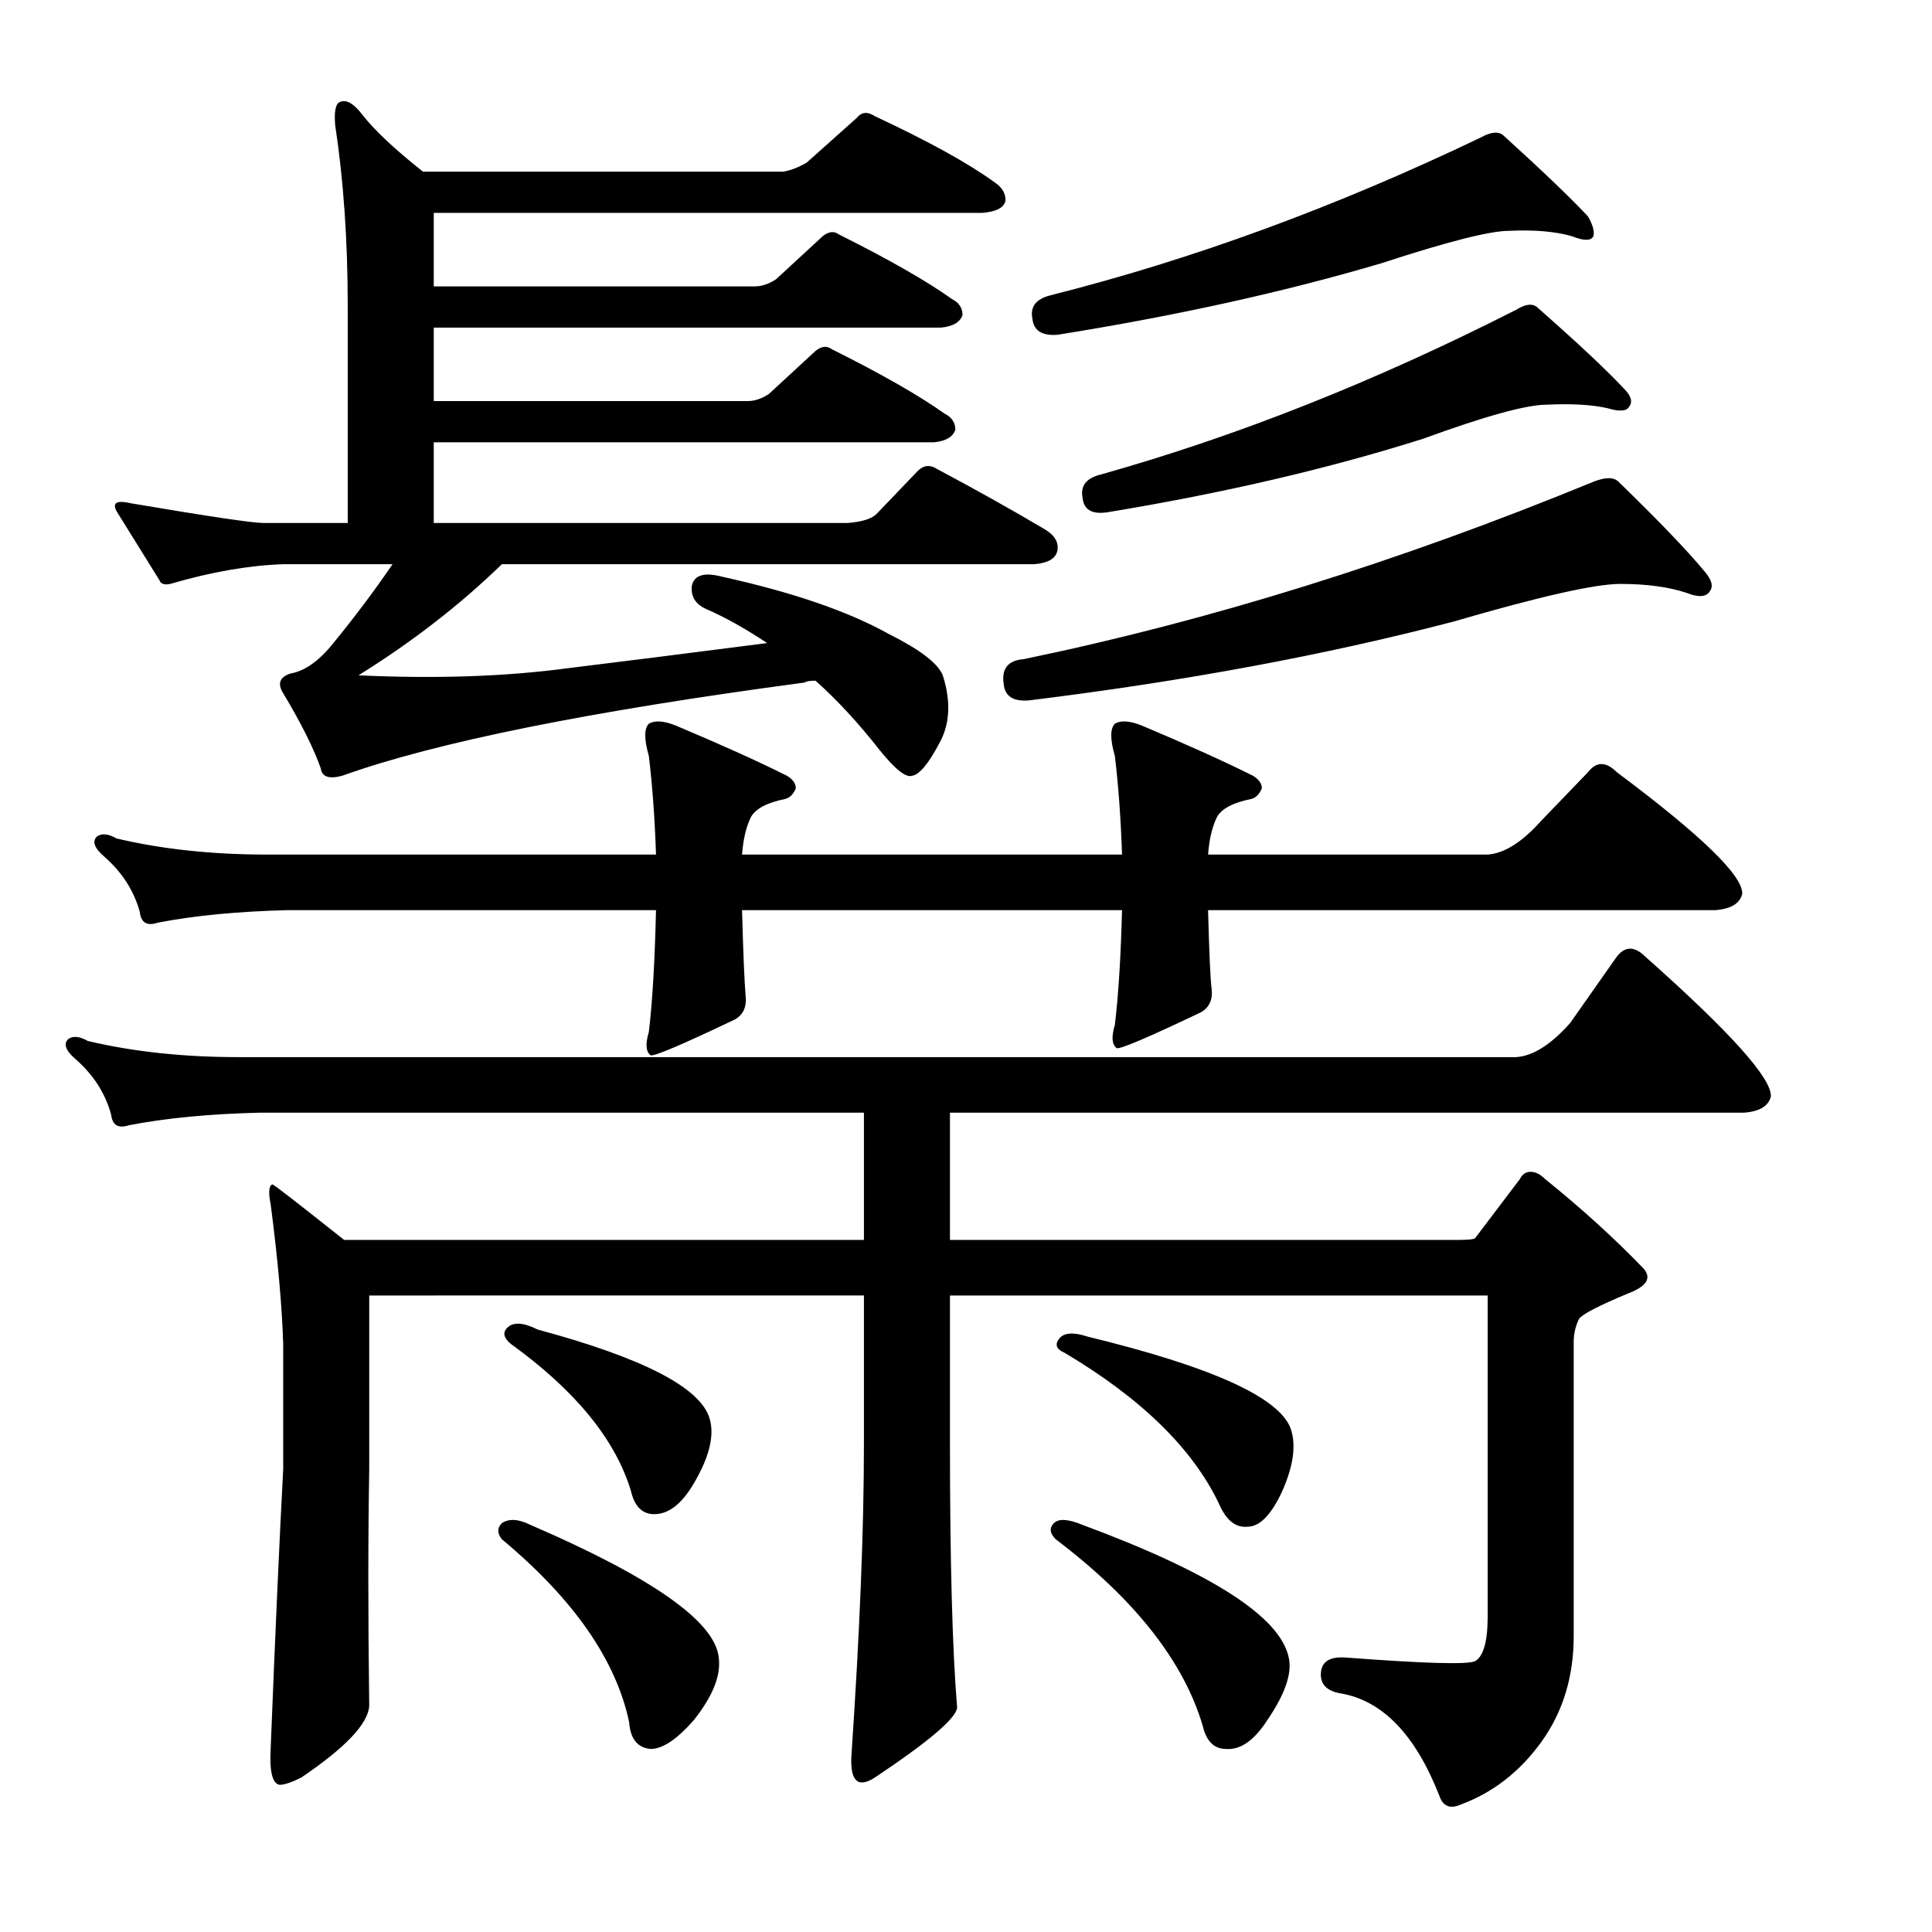 <?xml version="1.0" encoding="utf-8"?>
<!-- Generator: Adobe Illustrator 16.0.0, SVG Export Plug-In . SVG Version: 6.00 Build 0)  -->
<!DOCTYPE svg PUBLIC "-//W3C//DTD SVG 1.1//EN" "http://www.w3.org/Graphics/SVG/1.1/DTD/svg11.dtd">
<svg version="1.1" id="图层_1" xmlns="http://www.w3.org/2000/svg" xmlns:xlink="http://www.w3.org/1999/xlink" x="0px" y="0px"
	 width="1000px" height="1000px" viewBox="0 0 1000 1000" enable-background="new 0 0 1000 1000" xml:space="preserve">
<path d="M447.168,575.918H134.521c-25.977,0.623-48.561,2.783-67.725,6.494c-5.566,1.855-8.668,0-9.277-5.566
	c-3.102-11.133-9.277-20.715-18.555-28.76c-4.958-4.319-6.19-7.727-3.711-10.205c2.464-1.855,5.871-1.536,10.205,0.928
	c23.498,5.566,49.474,8.35,77.93,8.35h661.475c8.654-0.608,17.931-6.494,27.832-17.627l24.121-34.326
	c4.32-5.566,9.277-5.566,14.844,0c43.908,38.965,65.55,63.086,64.941,72.363c-1.247,4.958-5.885,7.741-13.916,8.35H491.699v65.869
	h262.549c5.566,0,8.654-0.305,9.277-0.928l23.193-30.615c1.232-2.464,3.088-3.711,5.566-3.711c2.464,0,4.943,1.247,7.422,3.711
	c19.164,15.467,36.182,30.935,51.025,46.387c4.32,4.958,1.537,9.277-8.35,12.988c-14.844,6.189-23.193,10.524-25.049,12.988
	c-1.855,3.711-2.783,7.741-2.783,12.061v152.148c0,21.019-5.566,39.27-16.699,54.736c-11.133,15.452-25.049,26.281-41.748,32.471
	c-5.566,2.464-9.277,0.928-11.133-4.639c-12.379-31.543-29.383-49.17-51.025-52.881c-7.422-1.247-10.828-4.958-10.205-11.133
	c0.609-5.566,4.943-8.045,12.988-7.422c40.82,3.088,63.086,3.711,66.797,1.855c4.32-2.479,6.494-10.205,6.494-23.193V670.547
	h-278.32v77.002c0,60.622,1.232,106.066,3.711,136.377c-0.623,5.566-14.844,17.627-42.676,36.182
	c-8.668,5.566-12.684,1.855-12.061-11.133c4.32-63.709,6.494-117.503,6.494-161.426v-77.002H191.113v89.99
	c-0.623,35.254-0.623,76.074,0,122.461c-0.623,9.277-12.379,21.643-35.254,37.109c-4.958,2.464-8.668,3.711-11.133,3.711
	c-3.711-0.623-5.262-6.813-4.639-18.555c2.464-61.854,4.639-110.081,6.494-144.727v-64.941c-0.623-19.787-2.783-43.908-6.494-72.363
	c-1.247-6.175-0.928-9.582,0.928-10.205c0.609,0,12.988,9.597,37.109,28.76h269.043V575.918z M627.148,511.904
	c0.609,5.566-1.247,9.597-5.566,12.061c-27.223,12.988-41.748,19.178-43.604,18.555c-2.479-1.855-2.783-5.871-0.928-12.061
	c1.855-15.452,3.088-35.254,3.711-59.375h-196.68c0.609,22.266,1.232,37.109,1.855,44.531c0.609,5.566-1.247,9.597-5.566,12.061
	c-27.223,12.988-41.748,19.178-43.604,18.555c-2.479-1.855-2.783-5.871-0.928-12.061c1.855-15.452,3.088-36.486,3.711-63.086
	H149.365c-25.977,0.623-48.561,2.783-67.725,6.494c-5.566,1.855-8.668,0-9.277-5.566c-3.102-11.133-9.277-20.715-18.555-28.76
	c-4.958-4.319-6.19-7.727-3.711-10.205c2.464-1.855,5.871-1.536,10.205,0.928c23.498,5.566,49.474,8.35,77.93,8.35h201.318
	c-0.623-18.555-1.855-35.559-3.711-51.025c-2.479-8.654-2.479-14.221,0-16.699c3.088-1.855,7.726-1.536,13.916,0.928
	c23.498,9.9,42.676,18.555,57.52,25.977c3.088,1.855,4.639,4.03,4.639,6.494c-1.247,3.103-3.102,4.958-5.566,5.566
	c-9.277,1.855-15.163,4.958-17.627,9.277c-2.479,4.958-4.03,11.452-4.639,19.482h196.68c-0.623-18.555-1.855-35.559-3.711-51.025
	c-2.479-8.654-2.479-14.221,0-16.699c3.088-1.855,7.726-1.536,13.916,0.928c23.498,9.9,42.676,18.555,57.52,25.977
	c3.088,1.855,4.639,4.03,4.639,6.494c-1.247,3.103-3.102,4.958-5.566,5.566c-9.277,1.855-15.163,4.958-17.627,9.277
	c-2.479,4.958-4.03,11.452-4.639,19.482H770.02c8.654-0.608,17.931-6.494,27.832-17.627l24.121-25.049
	c4.32-5.566,9.277-5.566,14.844,0c43.908,32.79,65.55,53.809,64.941,63.086c-1.247,4.958-5.885,7.741-13.916,8.35H625.293
	C625.902,493.973,626.525,507.585,627.148,511.904z M166.064,397.793c-3.711-10.51-10.205-23.498-19.482-38.965
	c-3.102-4.943-1.855-8.35,3.711-10.205c7.422-1.232,14.844-6.494,22.266-15.771c11.133-13.597,21.338-27.209,30.615-40.82h-56.592
	c-17.946,0.623-37.428,4.03-58.447,10.205c-3.102,0.623-4.958,0-5.566-1.855c-8.045-12.988-15.163-24.426-21.338-34.326
	c-3.711-5.566-1.551-7.422,6.494-5.566c40.197,6.813,63.086,10.205,68.652,10.205h43.604V158.438
	c0-34.007-2.174-65.246-6.494-93.701c-0.623-7.422,0.304-11.438,2.783-12.061c3.088-1.232,6.799,0.928,11.133,6.494
	c6.175,8.045,16.699,17.946,31.543,29.688H405.42c3.711-0.608,7.726-2.16,12.061-4.639l25.977-23.193
	c2.464-3.088,5.566-3.392,9.277-0.928c27.832,12.988,48.547,24.44,62.158,34.326c3.711,2.479,5.566,5.566,5.566,9.277
	c-0.623,3.711-4.639,5.886-12.061,6.494H224.512v38.037h166.064c3.711,0,7.422-1.232,11.133-3.711l24.121-22.266
	c3.088-2.464,5.871-2.783,8.35-0.928c25.977,12.988,45.459,24.121,58.447,33.398c3.711,1.855,5.566,4.639,5.566,8.35
	c-1.247,3.711-4.958,5.886-11.133,6.494H224.512v38.037h162.354c3.711,0,7.422-1.232,11.133-3.711l24.121-22.266
	c3.088-2.464,5.871-2.783,8.35-0.928c25.977,12.988,45.459,24.121,58.447,33.398c3.711,1.855,5.566,4.639,5.566,8.35
	c-1.247,3.711-4.958,5.886-11.133,6.494H224.512v41.748h214.307c7.422-0.608,12.365-2.16,14.844-4.639L475,243.789
	c3.088-3.088,6.494-3.392,10.205-0.928c19.787,10.524,38.037,20.729,54.736,30.615c5.566,3.103,8.031,6.813,7.422,11.133
	c-0.623,4.334-4.639,6.813-12.061,7.422H259.766c-21.657,21.033-46.387,40.212-74.219,57.52
	c40.197,1.855,76.379,0.623,108.545-3.711c25.353-3.088,59.679-7.422,102.979-12.988c-11.133-7.422-21.657-13.293-31.543-17.627
	c-5.566-2.464-8.045-6.494-7.422-12.061c1.232-5.566,6.494-7.103,15.771-4.639c36.486,8.045,65.246,17.946,86.279,29.688
	c16.076,8.045,25.353,15.163,27.832,21.338c4.32,13.611,3.711,25.368-1.855,35.254c-5.566,10.524-10.205,16.091-13.916,16.699
	c-3.102,1.247-8.668-3.088-16.699-12.988c-11.133-14.221-22.266-26.281-33.398-36.182c-3.102,0-4.958,0.319-5.566,0.928
	c-111.328,14.844-191.113,30.935-239.355,48.242C170.384,403.359,166.673,402.127,166.064,397.793z M259.766,788.369
	c3.711-2.464,8.654-2.16,14.844,0.928c63.086,27.224,95.557,50.098,97.412,68.652c1.232,9.277-3.102,20.091-12.988,32.471
	c-8.668,9.886-16.09,14.844-22.266,14.844c-6.813-0.623-10.524-5.262-11.133-13.916c-6.813-32.166-28.76-63.709-65.869-94.629
	C257.287,793.631,257.287,790.848,259.766,788.369z M262.549,687.246c3.088-3.088,8.35-2.783,15.771,0.928
	c55.041,14.844,84.728,30.311,89.063,46.387c2.464,8.669-0.319,19.802-8.35,33.398c-6.19,10.524-12.988,15.771-20.41,15.771
	c-6.19,0-10.205-4.016-12.061-12.061c-8.045-26.585-28.76-51.953-62.158-76.074C260.693,692.508,260.07,689.725,262.549,687.246z
	 M837.744,249.355c20.41,19.802,35.254,35.254,44.531,46.387c3.711,4.334,4.639,7.741,2.783,10.205
	c-1.855,3.103-5.885,3.406-12.061,0.928c-9.277-3.088-20.729-4.639-34.326-4.639c-12.988,0-41.748,6.494-86.279,19.482
	c-66.188,17.322-139.479,30.935-219.873,40.82c-8.045,0.623-12.379-2.16-12.988-8.35c-1.247-8.03,2.16-12.365,10.205-12.988
	c95.861-19.787,194.201-50.402,295.02-91.846C830.931,246.892,835.265,246.892,837.744,249.355z M778.369,70.303
	c19.787,17.946,34.326,31.862,43.604,41.748c2.464,4.334,3.392,7.741,2.783,10.205c-1.247,2.479-4.958,2.479-11.133,0
	c-8.668-2.464-19.482-3.392-32.471-2.783c-9.901,0-31.862,5.566-65.869,16.699c-50.098,14.844-106.081,27.224-167.92,37.109
	c-8.045,0.623-12.379-2.16-12.988-8.35c-1.247-6.175,1.855-10.205,9.277-12.061c73.595-18.555,147.814-45.764,222.656-81.641
	C771.875,68.143,775.89,67.839,778.369,70.303z M545.508,788.369c2.464-2.464,7.422-2.16,14.844,0.928
	c66.797,24.744,102.355,47.619,106.689,68.652c1.855,8.03-1.855,18.859-11.133,32.471c-6.813,10.51-13.916,15.452-21.338,14.844
	c-6.19,0-10.205-4.03-12.061-12.061c-9.901-33.398-35.254-65.564-76.074-96.484C543.333,793.631,543.029,790.848,545.508,788.369z
	 M548.291,692.813c2.464-3.088,7.422-3.392,14.844-0.928c63.695,15.467,98.644,31.238,104.834,47.314
	c3.088,8.669,1.537,19.802-4.639,33.398c-5.566,11.756-11.452,17.627-17.627,17.627c-6.19,0.623-11.133-3.392-14.844-12.061
	c-13.612-28.44-40.211-54.417-79.785-77.93C546.74,698.379,545.812,695.915,548.291,692.813z M795.996,159.365
	c20.41,17.946,35.254,31.862,44.531,41.748c3.711,3.711,4.639,6.813,2.783,9.277c-1.247,2.479-4.958,2.783-11.133,0.928
	c-8.045-1.855-18.555-2.464-31.543-1.855c-10.524,0-31.862,5.886-64.014,17.627c-48.865,15.467-103.297,28.151-163.281,38.037
	c-8.045,1.247-12.379-1.232-12.988-7.422c-1.247-6.175,1.855-10.205,9.277-12.061c70.508-19.787,142.248-48.242,215.234-85.352
	C789.806,157.205,793.517,156.901,795.996,159.365z"/>
</svg>
